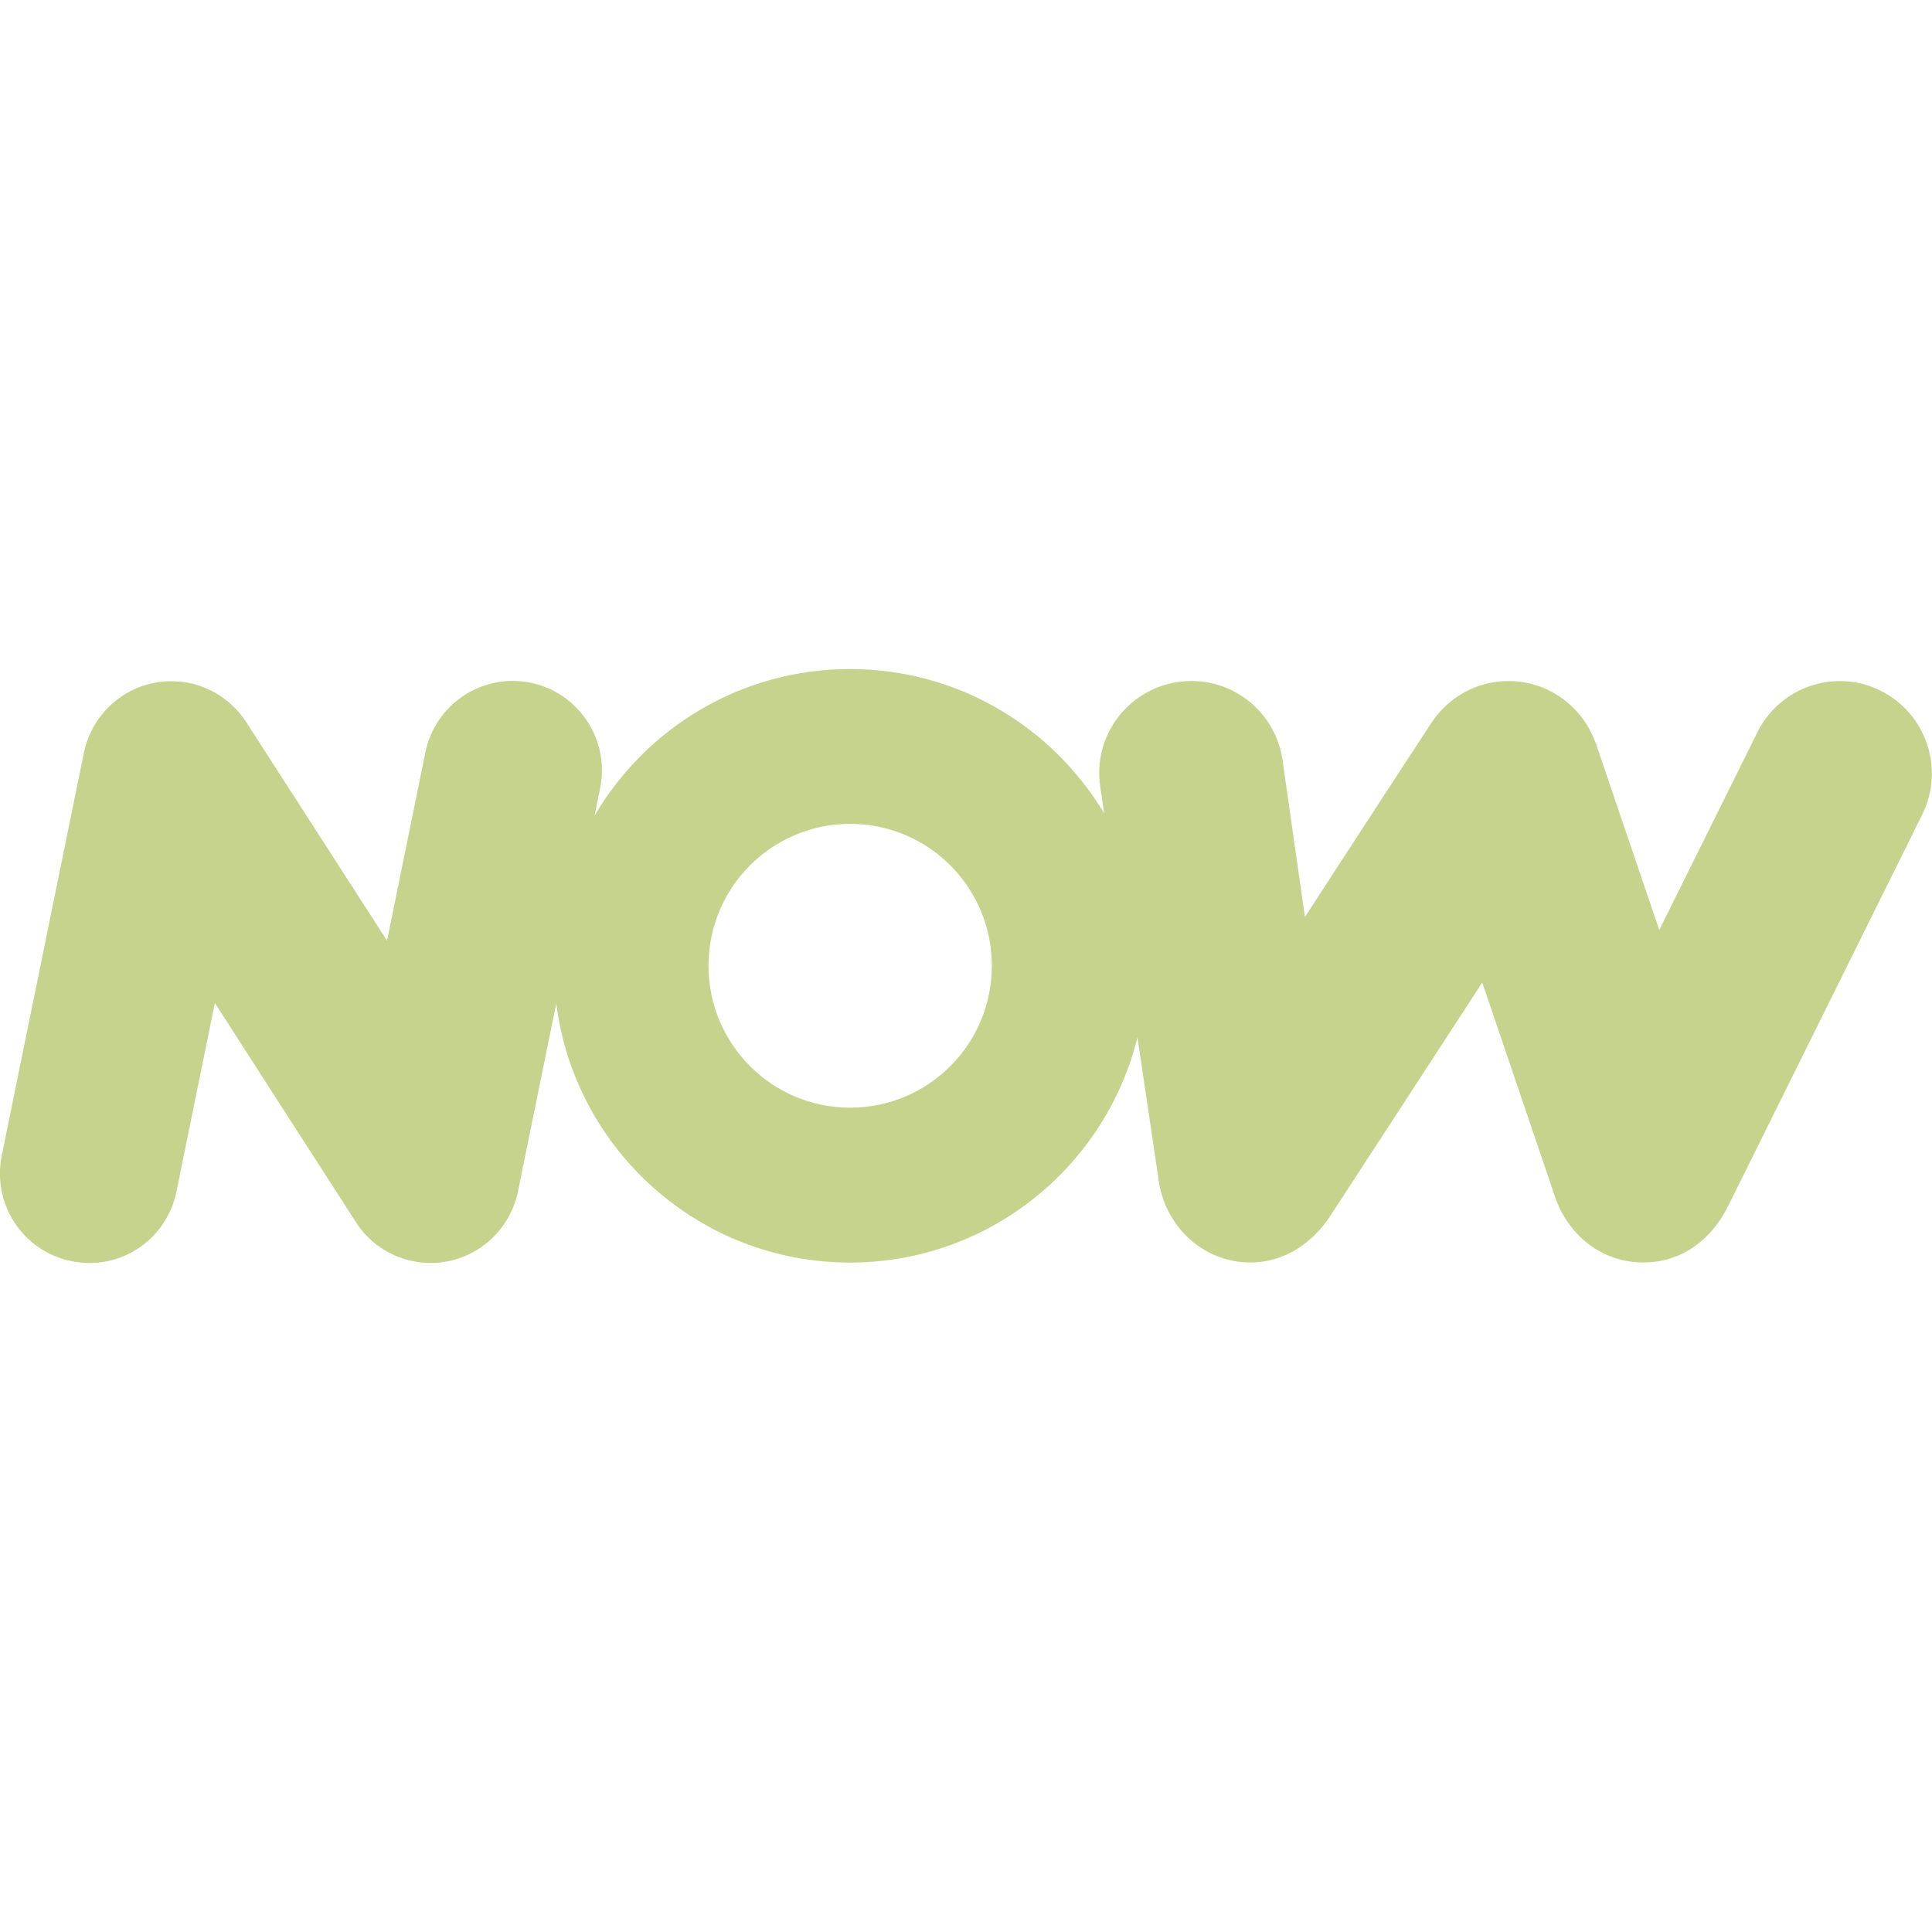 <svg role="img" width="32px" height="32px" viewBox="0 0 24 24" xmlns="http://www.w3.org/2000/svg"><title>NOW</title><path fill="#c6d38c" d="M8.801 11.997c0-.974.788-1.763 1.76-1.763.972 0 1.76.789 1.76 1.763 0 .974-.788 1.763-1.76 1.763-.972 0-1.76-.79-1.76-1.763zm13.028-2.896l-1.217 2.452-.788-2.319-.002-0c-.157-.451-.582-.774-1.083-.774-.399 0-.75.205-.956.517-.525.801-1.05 1.609-1.573 2.414l-.279-1.956c-.096-.63-.681-1.059-1.305-.962-.625.096-1.054.678-.958 1.304l.049.328c-.643-1.075-1.816-1.794-3.158-1.794-1.353 0-2.535.732-3.174 1.823l.07-.343c.122-.601-.265-1.187-.864-1.31-.599-.122-1.185.265-1.307.866l-.476 2.338-1.752-2.718c-.198-.304-.54-.505-.928-.505-.532 0-.976.377-1.084.879l-1.022 5.012c-.122.601.257 1.185.858 1.312.075.016.156.024.229.024.514.004.976-.358 1.084-.892l.476-2.338c.592.922 1.185 1.844 1.779 2.764.196.278.528.466.902.466.546 0 1-.398 1.091-.922l.469-2.302c.229 1.815 1.776 3.219 3.649 3.219 1.726 0 3.174-1.191 3.571-2.797l.261 1.759c.074.579.547 1.037 1.141 1.037.427 0 .776-.244.997-.584l1.884-2.894.905 2.664c.162.475.581.814 1.096.814.479 0 .855-.288 1.061-.716l2.402-4.845c.283-.568.053-1.255-.512-1.54-.565-.285-1.256-.052-1.538.52Z"/></svg>